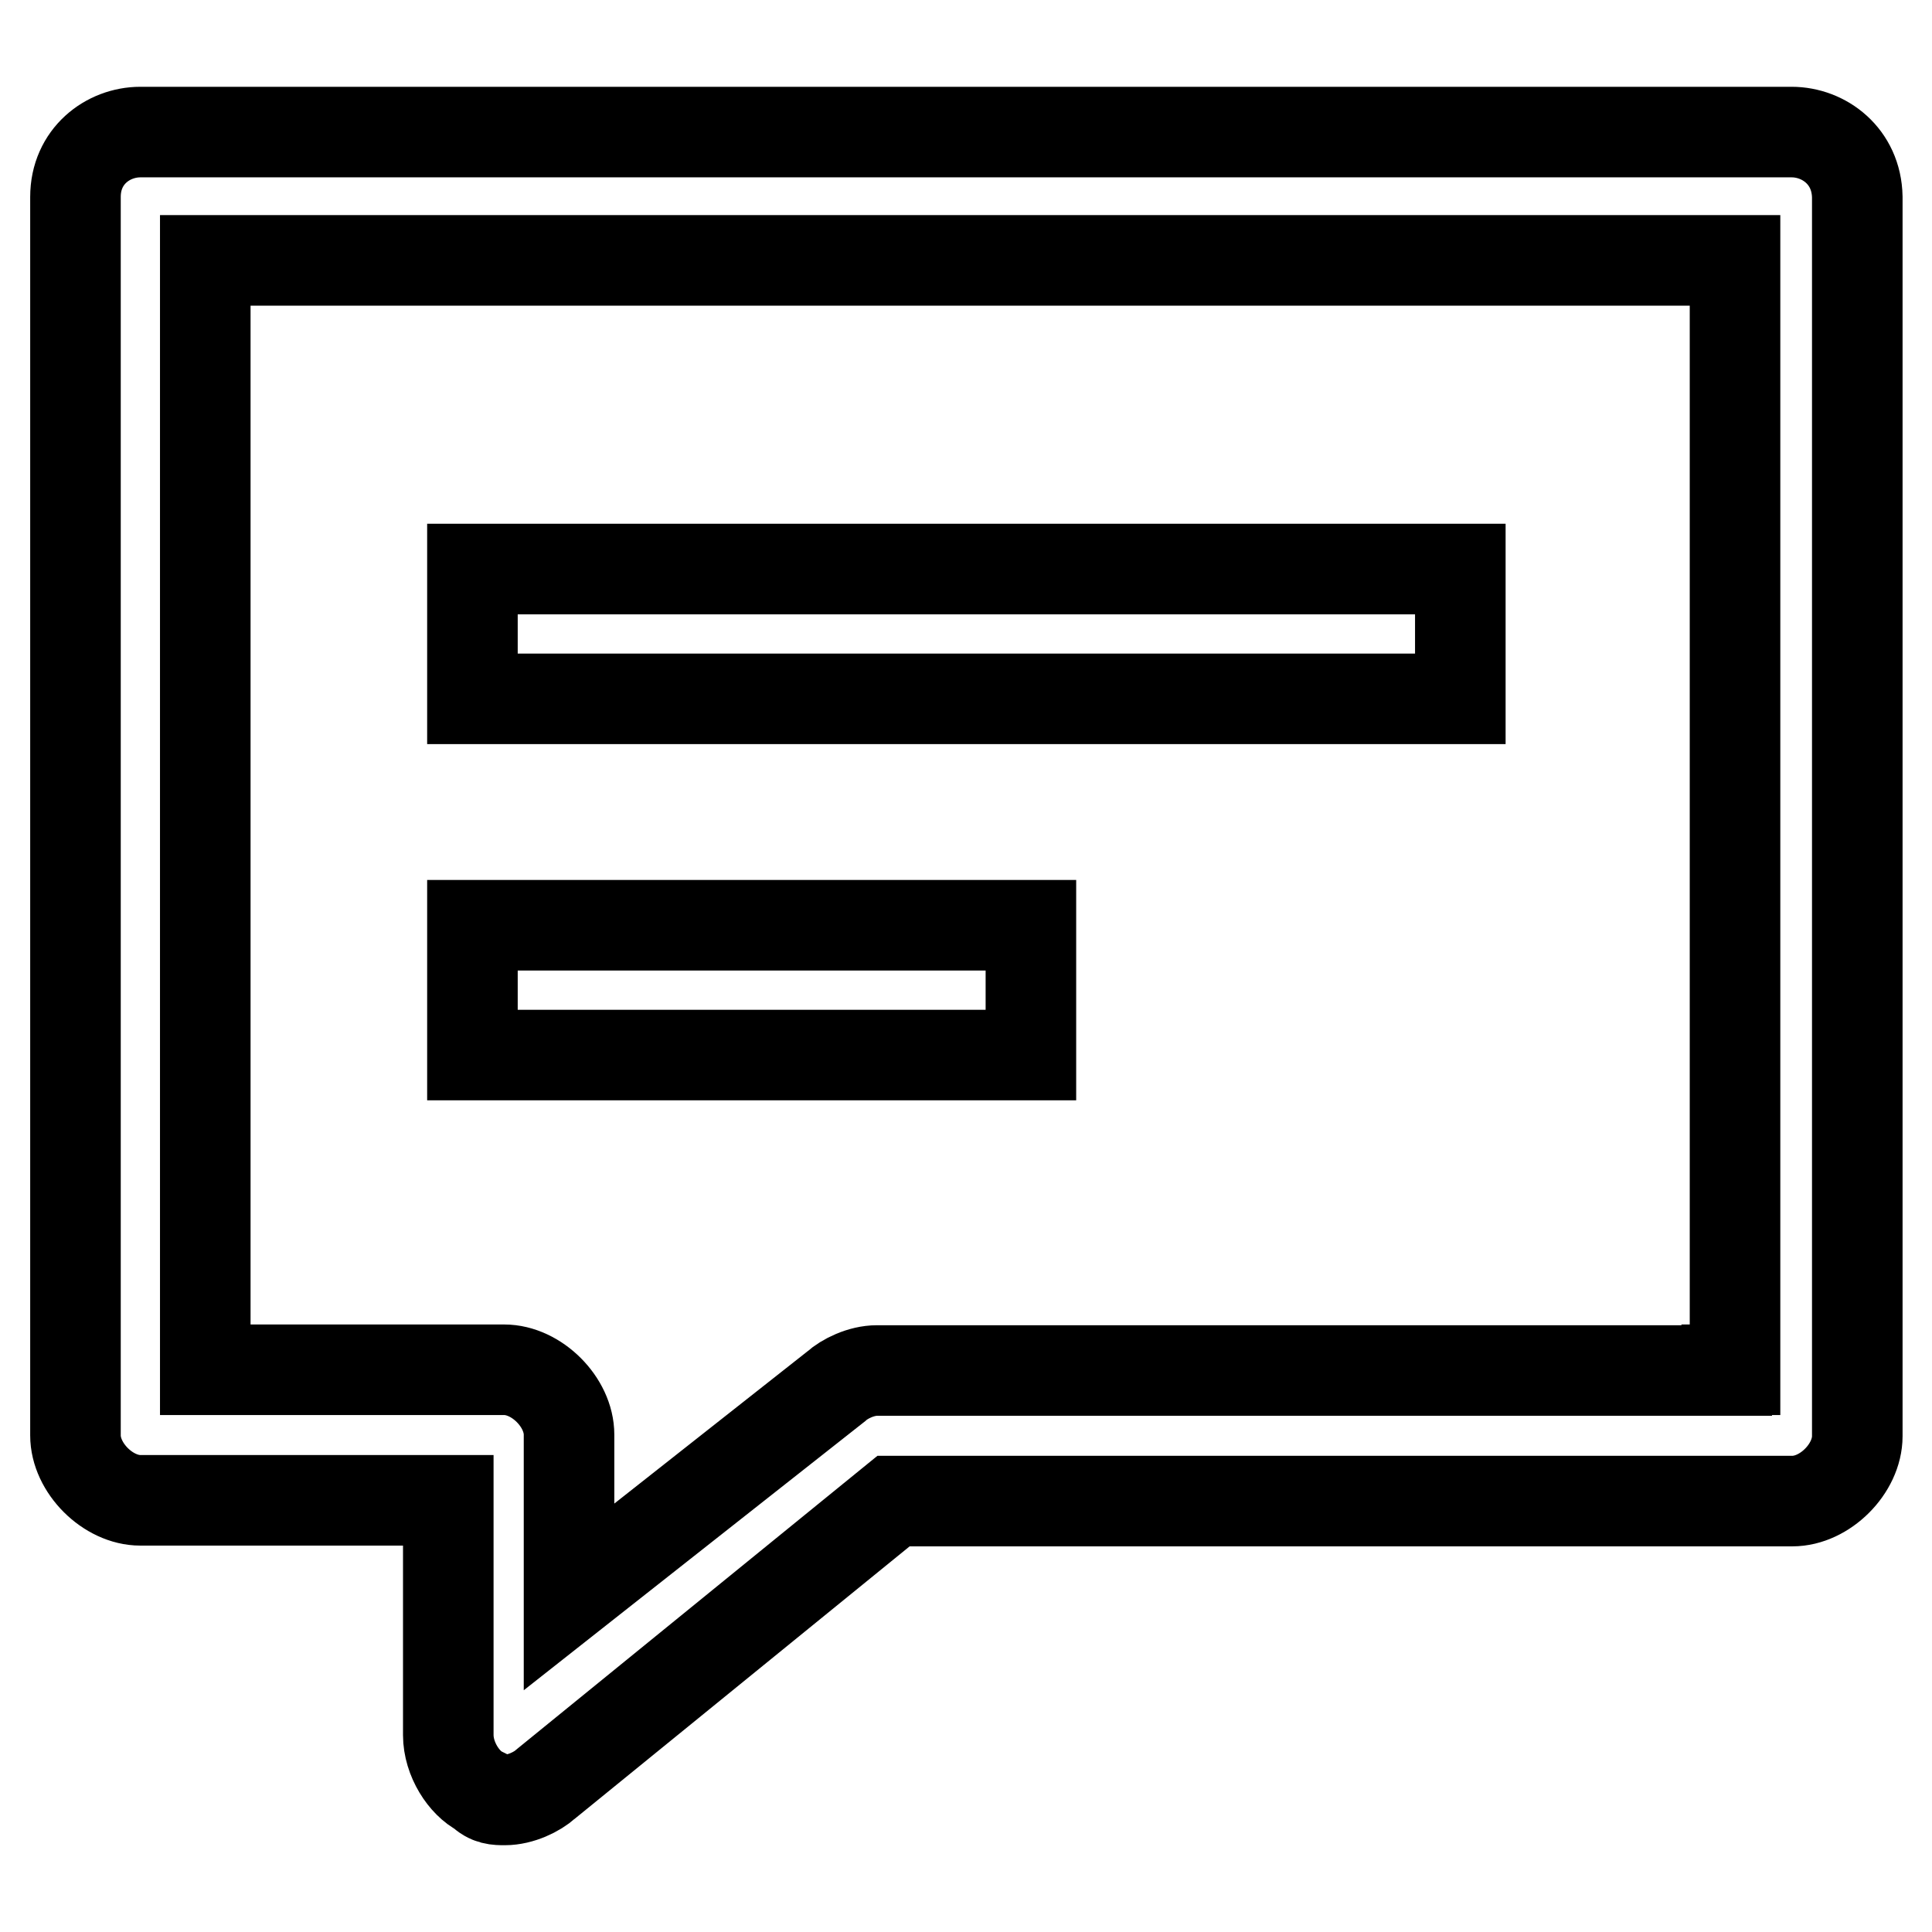 <?xml version="1.0" encoding="utf-8"?>
<!-- Svg Vector Icons : http://www.onlinewebfonts.com/icon -->
<!DOCTYPE svg PUBLIC "-//W3C//DTD SVG 1.1//EN" "http://www.w3.org/Graphics/SVG/1.1/DTD/svg11.dtd">
<svg version="1.1" xmlns="http://www.w3.org/2000/svg" xmlns:xlink="http://www.w3.org/1999/xlink" x="0px" y="0px" viewBox="0 0 256 256" enable-background="new 0 0 256 256" xml:space="preserve">
<g> <path stroke-width="12" fill-opacity="0" stroke="#000000"  d="M237.4,17.5H18.6c-4.3,0-8.6,3.2-8.6,8.6v164.1c0,4.3,4.3,8.6,8.6,8.6h40.8v31.1c0,3.2,2.1,6.4,4.3,7.5 c1.1,1.1,2.1,1.1,3.2,1.1c2.1,0,4.3-1.1,5.4-2.1l46.1-37.5h119.1c4.3,0,8.6-4.3,8.6-8.6V26.1C246,20.7,241.7,17.5,237.4,17.5z  M228.8,181.6H116.2c-2.1,0-4.3,1.1-5.4,2.1l-35.4,27.9v-21.5c0-4.3-4.3-8.6-8.6-8.6H27.2v-147h202.7v147H228.8z M62.6,75.4h130.9 v17.2H62.6V75.4z M62.6,122.6h74v17.2h-74V122.6z"/></g>
</svg>